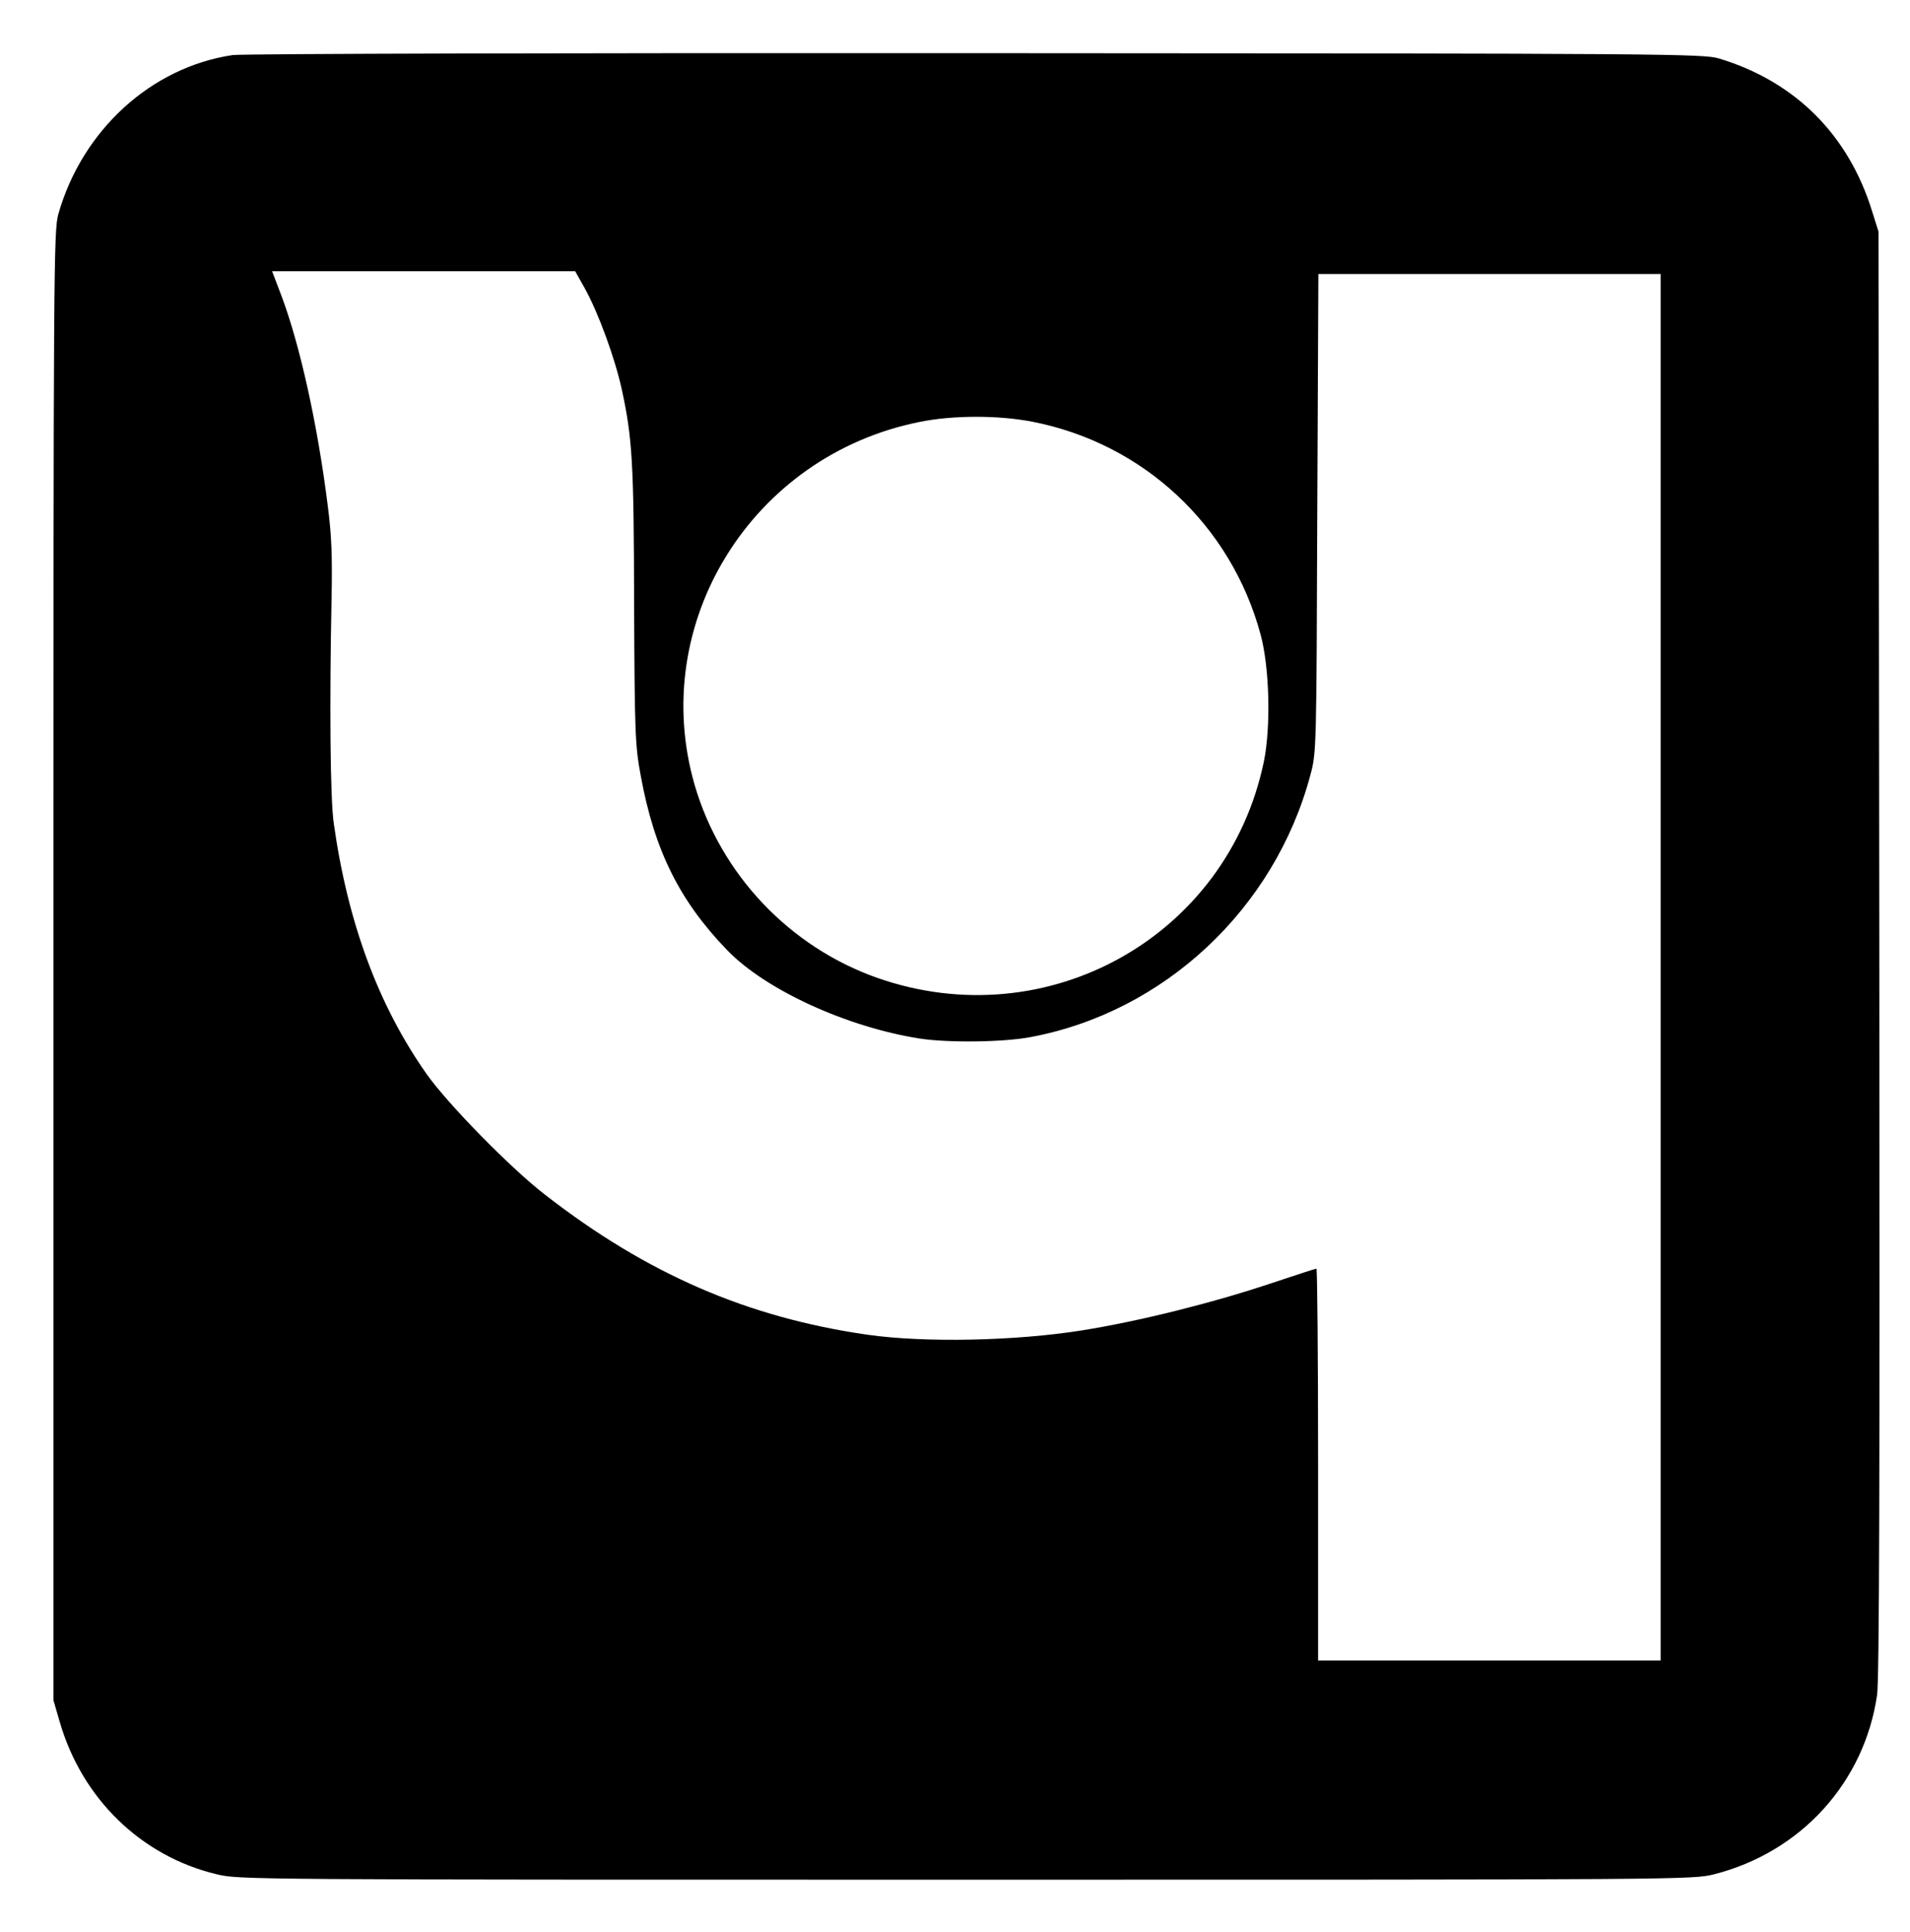 <?xml version="1.0" standalone="no"?>
<!DOCTYPE svg PUBLIC "-//W3C//DTD SVG 20010904//EN"
 "http://www.w3.org/TR/2001/REC-SVG-20010904/DTD/svg10.dtd">
<svg version="1.0" xmlns="http://www.w3.org/2000/svg"
 width="697pt" height="705pt" viewBox="0 0 697 705"
 preserveAspectRatio="xMidYMid meet">

<g transform="translate(0,705) scale(0.1,-0.1)"
fill="#000000" stroke="none">
<path d="M849 6849 c-297 -44 -549 -274 -636 -580 -17 -61 -18 -179 -18 -2744
l0 -2680 23 -79 c81 -280 297 -490 572 -556 84 -20 106 -20 2736 -20 2622 0
2652 0 2730 20 317 81 548 336 594 655 8 58 10 795 8 2710 l-3 2630 -23 73
c-86 280 -281 474 -557 558 -57 18 -181 19 -2715 20 -1460 1 -2680 -2 -2711
-7z m1286 -853 c49 -89 109 -253 134 -367 39 -180 44 -269 45 -789 2 -468 4
-513 24 -620 50 -274 142 -458 316 -638 139 -144 435 -280 701 -322 101 -16
305 -14 405 5 489 91 892 469 1022 957 22 82 22 93 25 956 l4 872 624 0 625 0
0 -2530 0 -2530 -625 0 -625 0 0 715 c0 393 -3 715 -6 715 -4 0 -80 -25 -170
-55 -213 -71 -478 -137 -684 -170 -244 -39 -575 -46 -785 -16 -438 63 -804
222 -1175 510 -127 98 -355 331 -433 441 -176 250 -288 552 -339 915 -13 90
-16 433 -8 825 3 148 0 228 -14 335 -37 295 -101 584 -168 763 l-35 92 553 0
553 0 36 -64z m1632 -485 c405 -79 725 -377 833 -776 33 -121 38 -339 12 -465
-133 -638 -790 -1006 -1410 -789 -321 113 -572 378 -667 704 -171 590 208
1202 820 1325 122 25 288 25 412 1z"/>
</g>
</svg>
